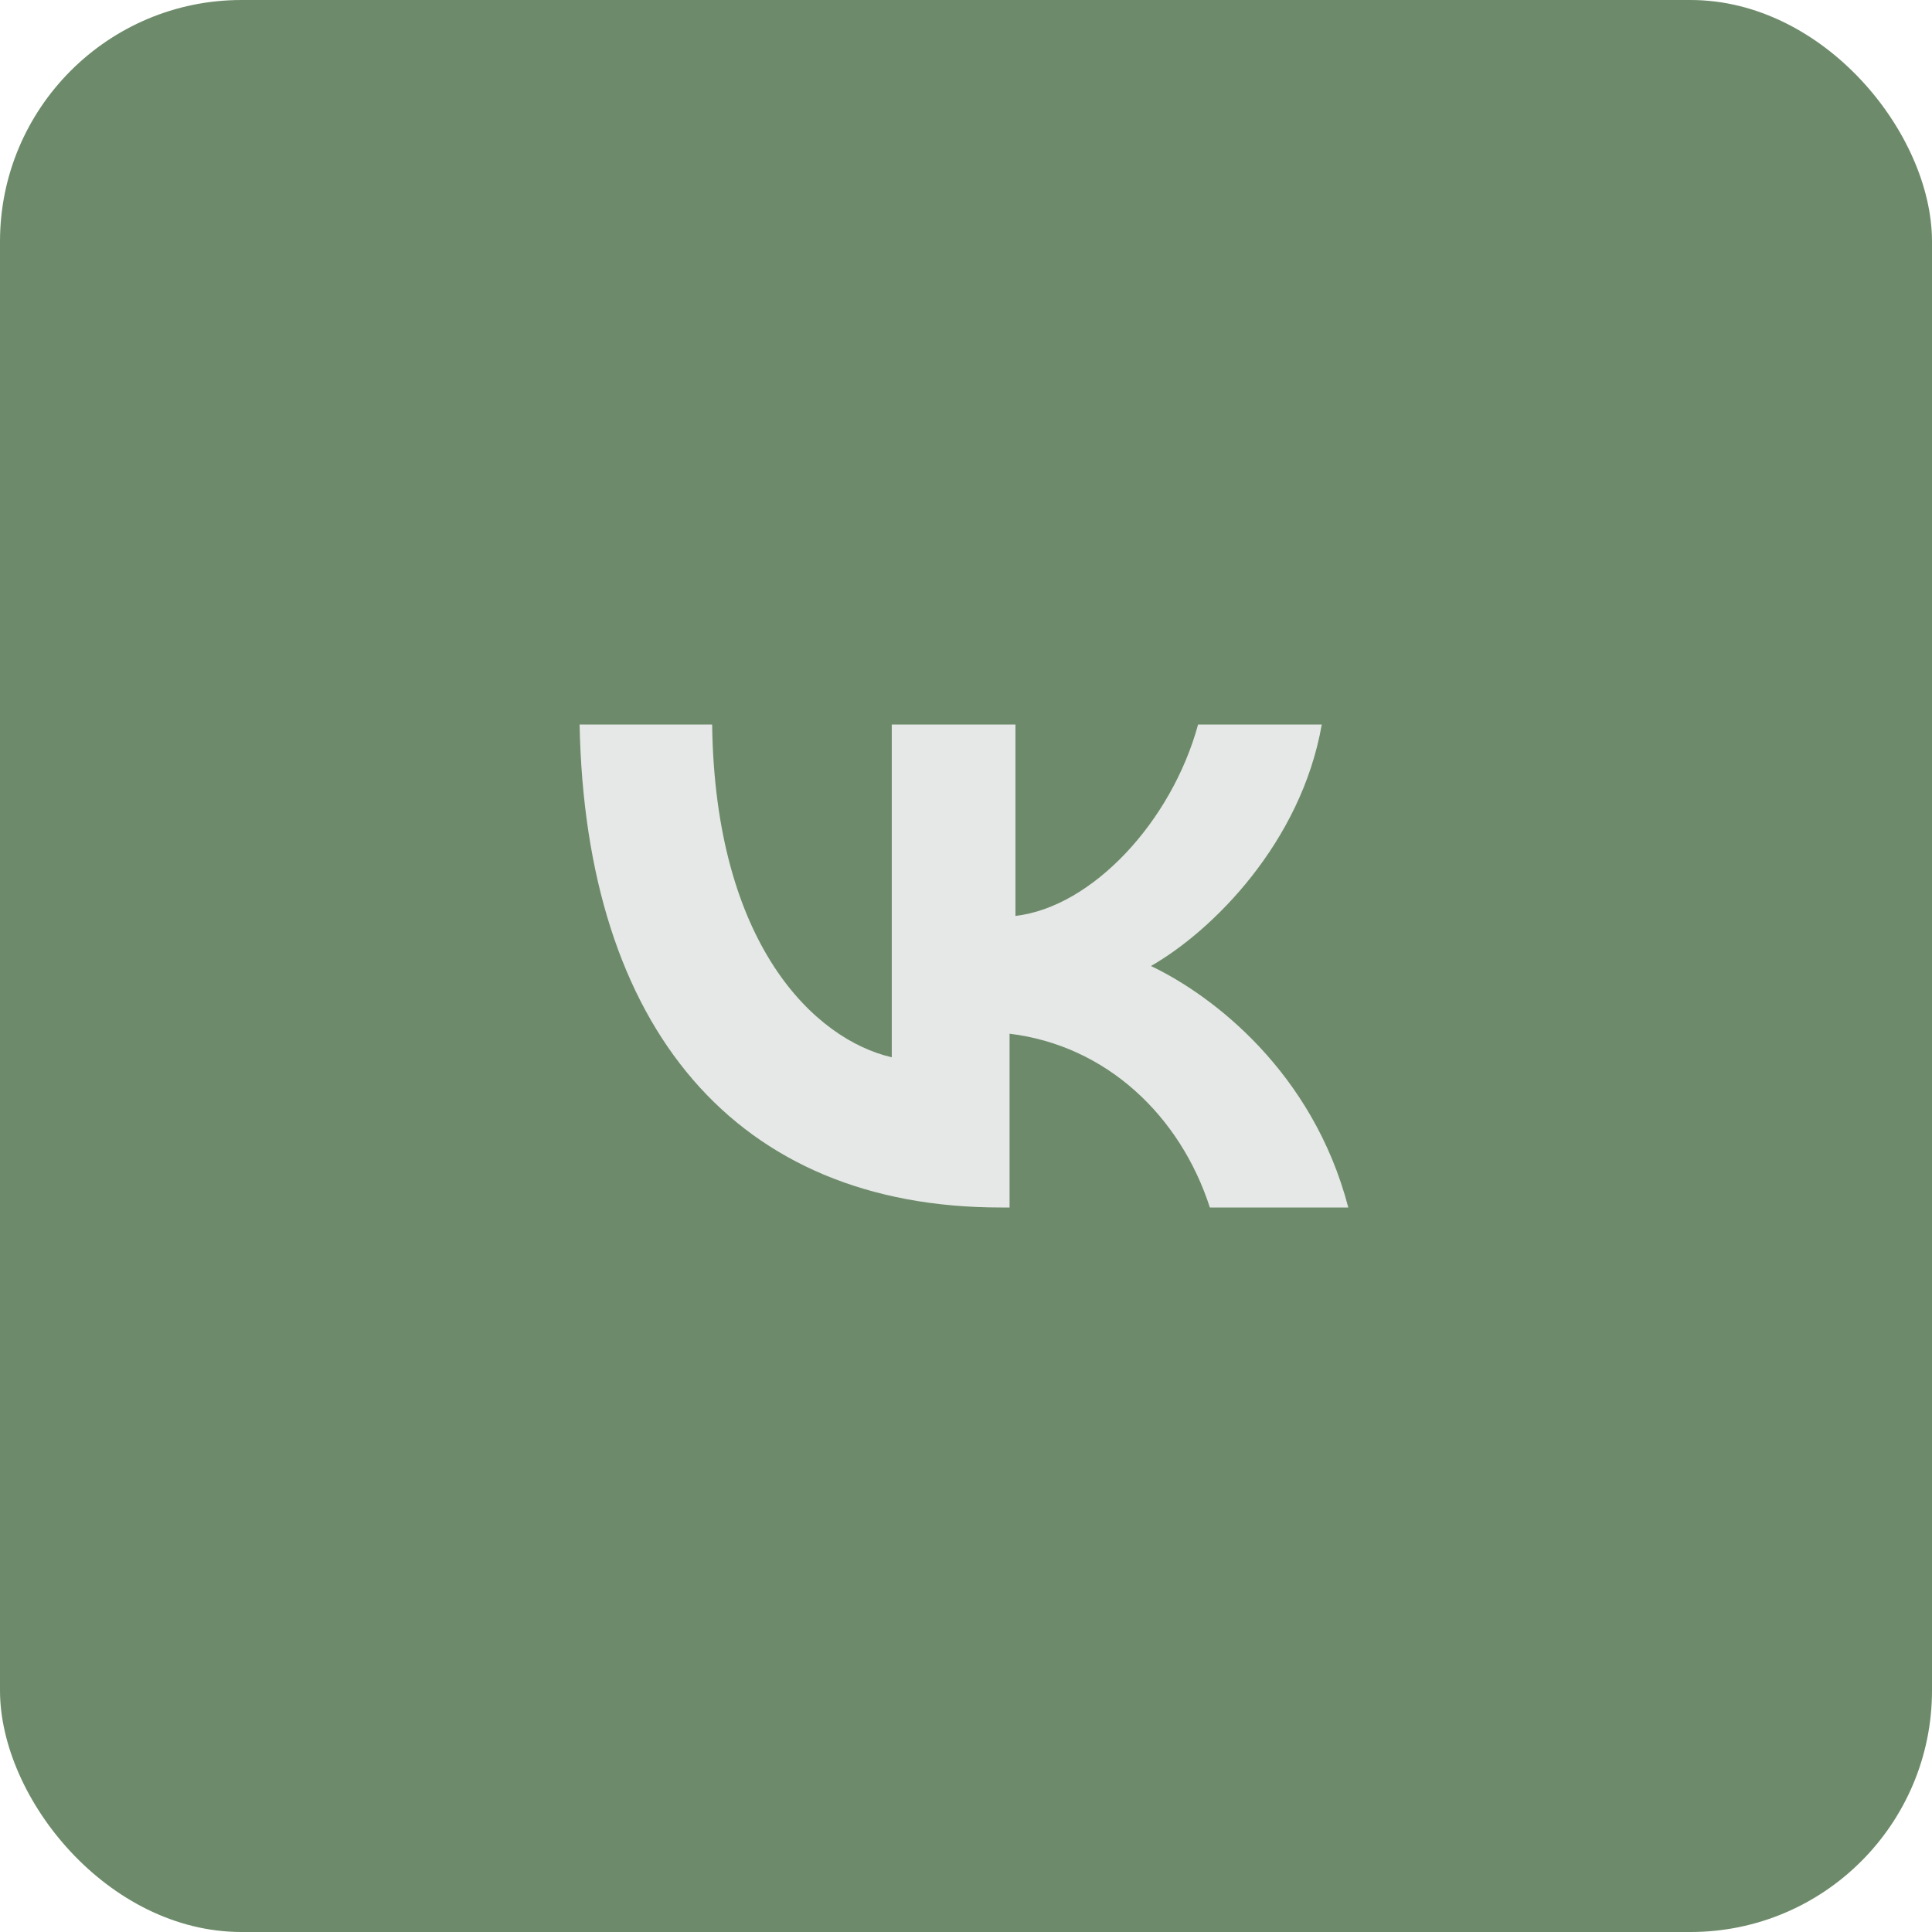 <?xml version="1.0" encoding="UTF-8"?> <svg xmlns="http://www.w3.org/2000/svg" width="40" height="40" viewBox="0 0 40 40" fill="none"><rect width="40" height="40" rx="5" fill="#6D8B6A"></rect><path d="M20.72 25C15.232 25 12.122 21.28 12 15H14.744C14.805 19.573 16.878 21.524 18.463 21.89V15H21.024V18.963C22.61 18.78 24.256 17.012 24.805 15H27.366C26.939 17.439 25.11 19.268 23.829 20C25.11 20.61 27.183 22.195 27.915 25H25.049C24.439 23.11 22.915 21.646 20.902 21.402V25H20.72Z" fill="#E5E8E6"></path></svg> 